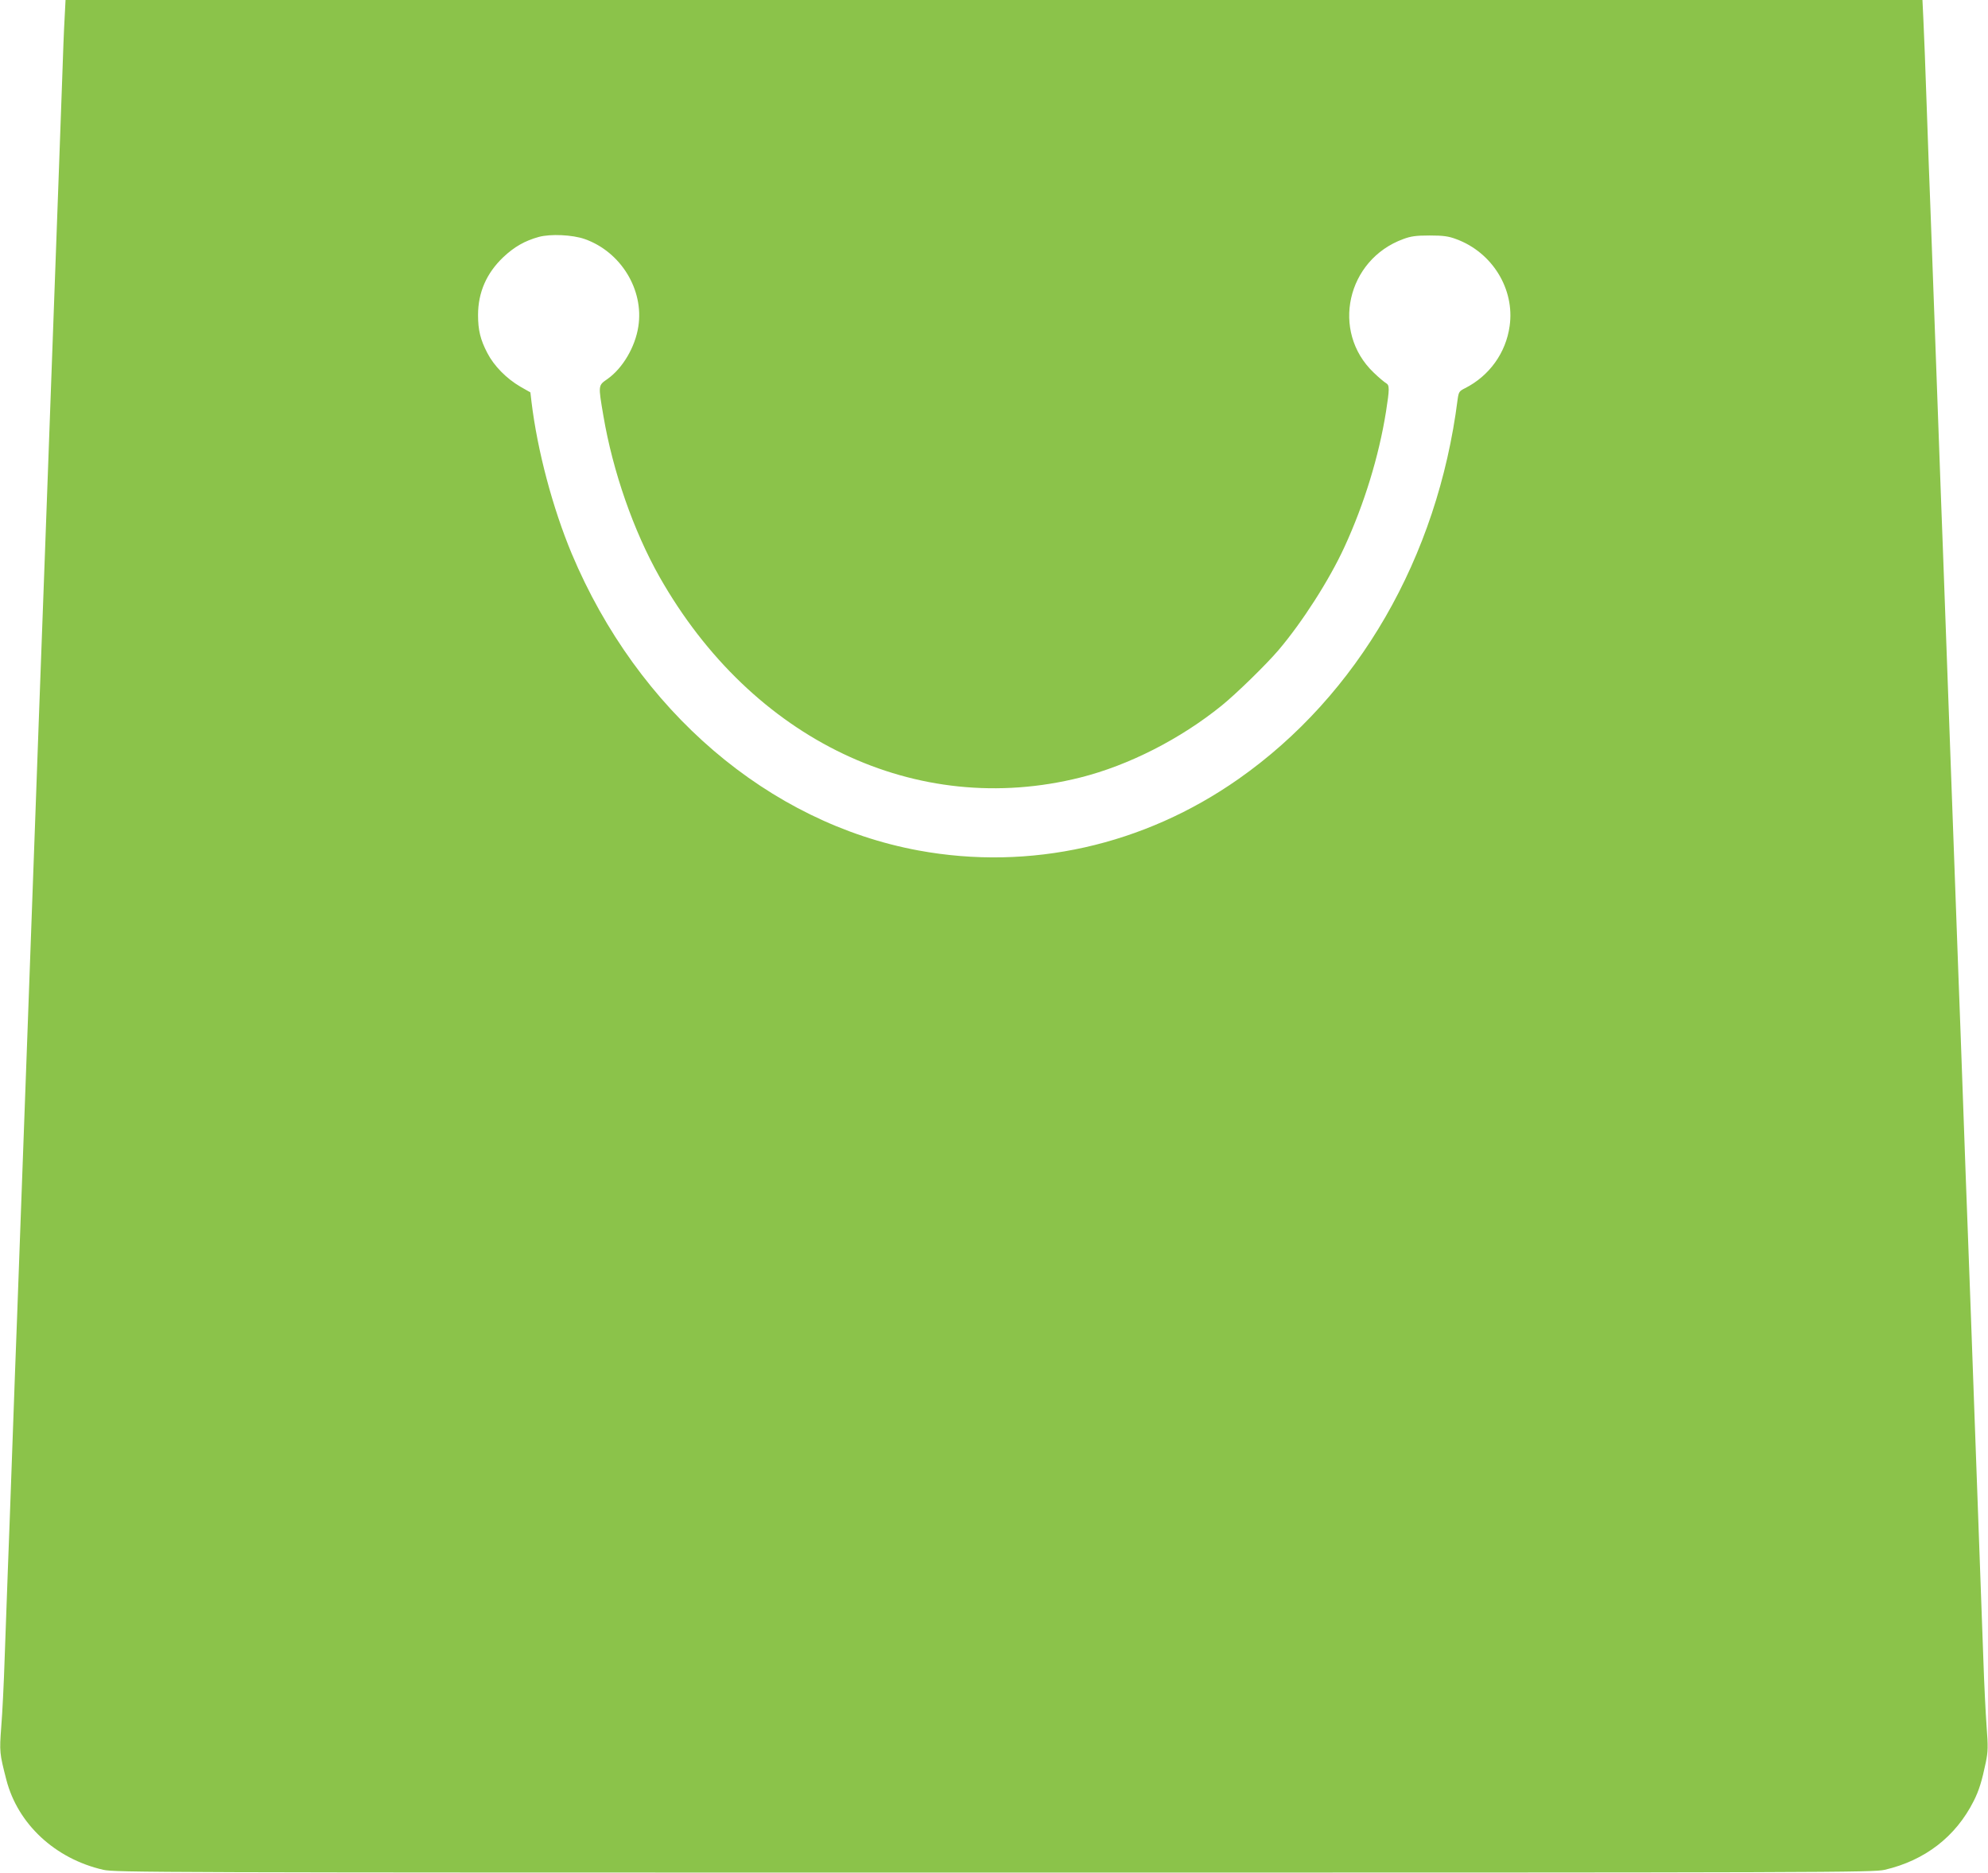<?xml version="1.0" standalone="no"?>
<!DOCTYPE svg PUBLIC "-//W3C//DTD SVG 20010904//EN"
 "http://www.w3.org/TR/2001/REC-SVG-20010904/DTD/svg10.dtd">
<svg version="1.0" xmlns="http://www.w3.org/2000/svg"
 width="1280pt" height="1206pt" viewBox="0 0 1280 1206"
 preserveAspectRatio="xMidYMid meet">
<g transform="translate(0,1206) scale(0.1,-0.1)"
fill="#8bc34a" stroke="none">
<path d="M416 11943 c-4 -65 -11 -246 -16 -403 -6 -157 -15 -406 -20 -555 -45
-1230 -65 -1780 -90 -2470 -11 -286 -22 -597 -40 -1085 -5 -151 -14 -401 -20
-555 -6 -154 -19 -525 -30 -825 -11 -300 -24 -671 -30 -825 -13 -344 -26 -720
-40 -1095 -6 -157 -15 -404 -20 -550 -6 -146 -19 -515 -30 -820 -11 -305 -24
-674 -30 -820 -5 -146 -14 -395 -20 -555 -5 -159 -15 -358 -22 -442 -12 -161
-11 -170 33 -341 74 -285 314 -508 624 -579 77 -17 286 -18 5735 -18 5449 0
5658 1 5735 18 259 60 458 214 573 443 34 67 53 129 78 249 14 70 15 99 5 230
-6 83 -16 278 -21 435 -11 317 -44 1224 -60 1655 -6 154 -15 404 -20 555 -6
151 -15 394 -20 540 -6 146 -19 515 -30 820 -11 305 -24 674 -30 820 -16 439
-29 797 -50 1370 -19 515 -27 733 -50 1375 -6 149 -19 515 -30 815 -19 535
-31 841 -50 1370 -6 146 -17 454 -25 685 -8 231 -17 477 -21 548 l-6 127
-5978 0 -5978 0 -6 -117z m3349 -1422 c232 -82 382 -326 345 -563 -20 -132
-101 -269 -199 -338 -60 -42 -60 -37 -26 -237 61 -359 194 -740 361 -1036 596
-1052 1656 -1557 2711 -1292 310 78 642 247 908 462 93 75 288 265 367 358
152 179 327 451 425 665 127 276 221 582 267 870 23 147 23 170 1 183 -11 6
-48 37 -81 69 -276 264 -173 726 191 859 48 18 81 23 170 23 89 0 122 -5 170
-23 233 -85 379 -322 345 -560 -24 -173 -131 -321 -287 -400 -38 -19 -41 -24
-48 -73 -129 -1017 -641 -1903 -1411 -2443 -610 -428 -1343 -592 -2060 -460
-965 178 -1808 899 -2233 1911 -123 295 -221 663 -259 978 l-7 60 -65 37 c-89
52 -169 133 -212 216 -45 86 -60 148 -60 245 0 146 55 270 162 372 71 67 139
106 230 131 75 20 215 14 295 -14z"/>
</g>
</svg>
